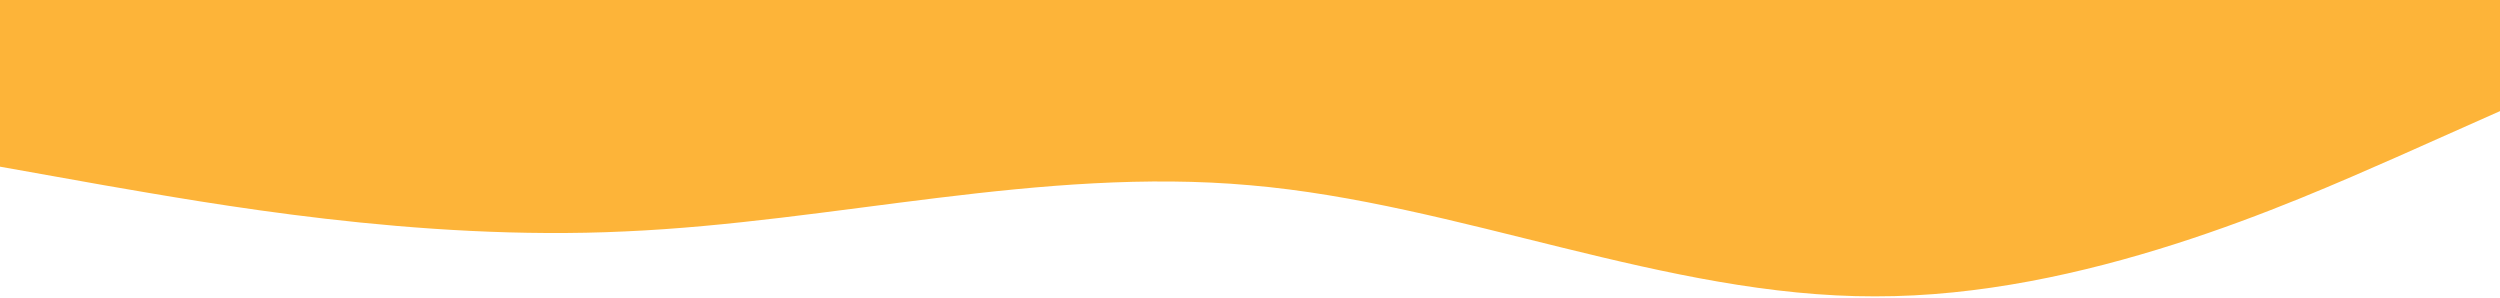 <svg width="1511" height="180" viewBox="0 0 1511 180" fill="none" xmlns="http://www.w3.org/2000/svg">
<path d="M0 100.733L62.958 111.961C125.917 122.769 251.833 145.853 377.75 139.872C503.667 134.311 629.583 100.733 755.5 111.961C881.417 122.769 1007.33 179.431 1133.25 179.116C1259.17 179.431 1385.08 122.769 1448.04 95.172L1511 67.156V0H1448.04C1385.08 0 1259.17 0 1133.25 0C1007.33 0 881.417 0 755.5 0C629.583 0 503.667 0 377.75 0C251.833 0 125.917 0 62.958 0H0V100.733Z" fill="#FDB439"/>
</svg>

